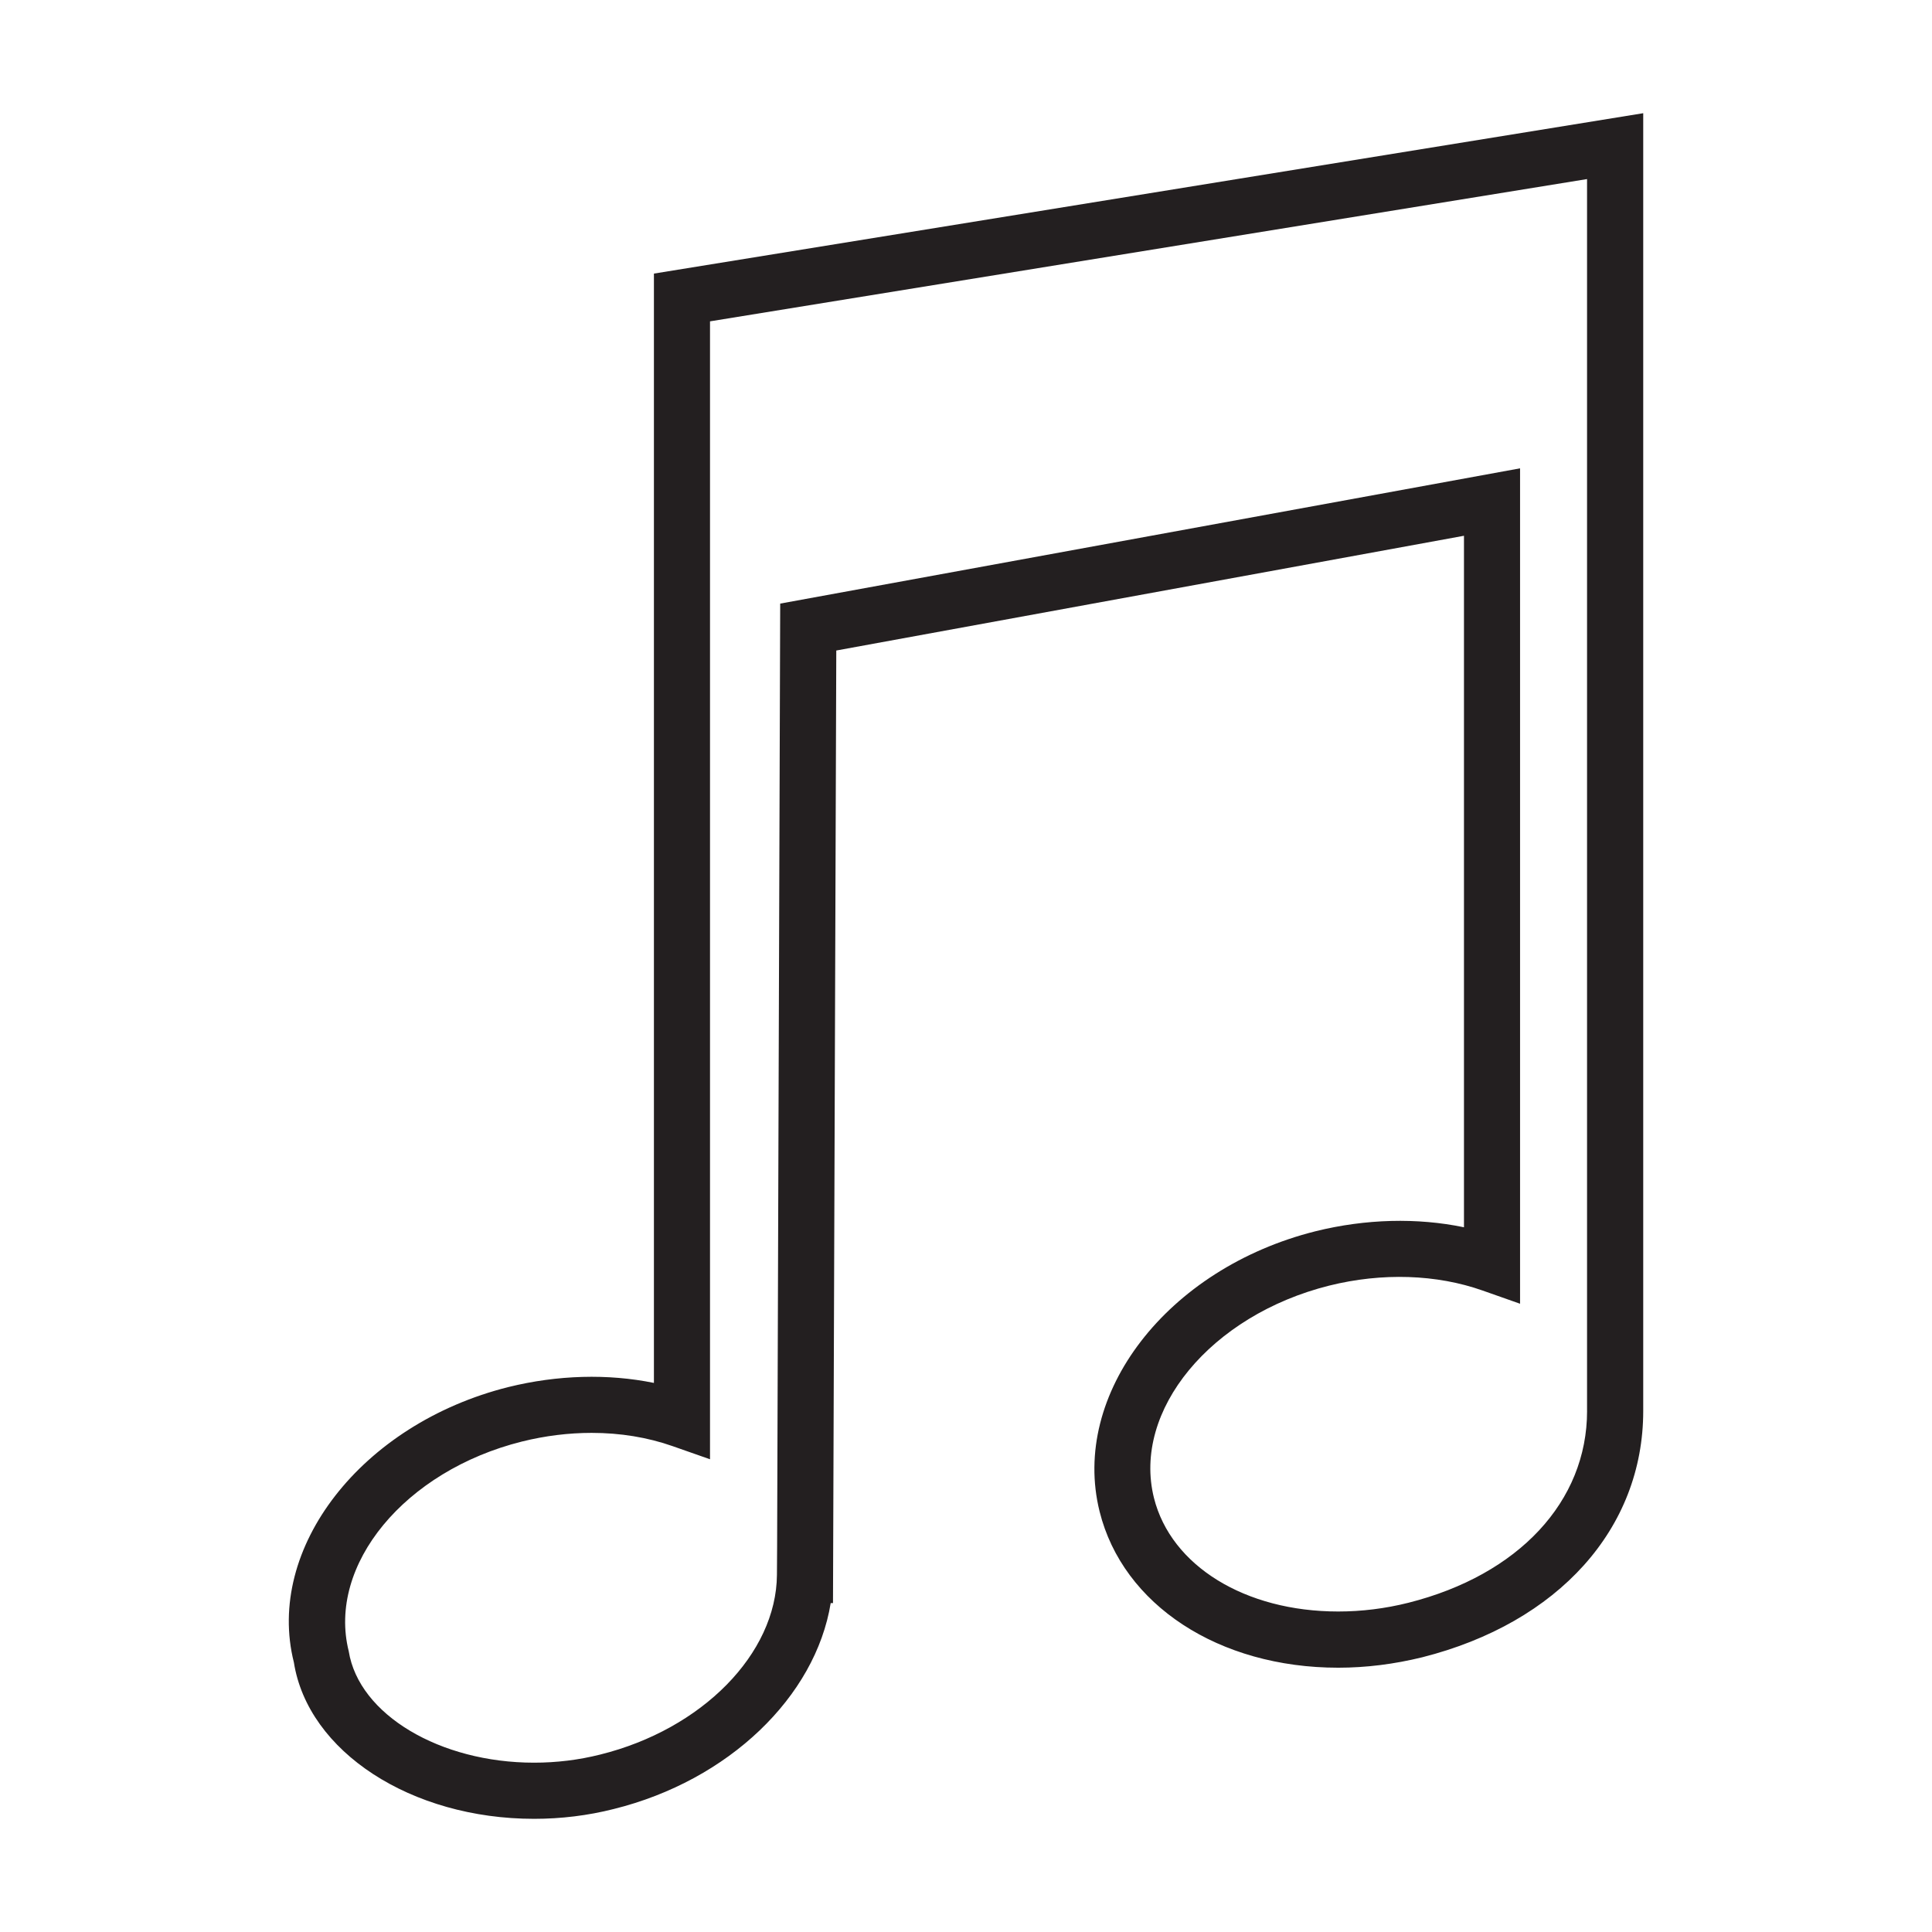 <?xml version="1.0" encoding="utf-8"?>
<!-- Generator: Adobe Illustrator 15.0.0, SVG Export Plug-In . SVG Version: 6.00 Build 0)  -->
<!DOCTYPE svg PUBLIC "-//W3C//DTD SVG 1.1//EN" "http://www.w3.org/Graphics/SVG/1.1/DTD/svg11.dtd">
<svg version="1.1" id="Layer_1" xmlns="http://www.w3.org/2000/svg" xmlns:xlink="http://www.w3.org/1999/xlink" x="0px" y="0px"
	 width="64px" height="64px" viewBox="0 0 64 64" enable-background="new 0 0 64 64" xml:space="preserve">
<g>
	<path fill="#231F20" d="M21.662,9.063v36.748c-1.521-0.31-3.192-0.266-4.822,0.137c-4.876,1.222-8.056,5.348-7.105,9.12
		c0.466,2.957,3.884,5.183,7.957,5.183c0.893,0,1.783-0.108,2.638-0.325c3.811-0.944,6.684-3.725,7.188-6.821h0.076l0.109-31.556
		l20.793-3.801v22.907c-1.547-0.322-3.256-0.28-4.914,0.131c-4.918,1.231-8.126,5.396-7.156,9.286
		c0.771,3.094,3.951,5.173,7.905,5.173l0,0c0.922,0,1.856-0.118,2.781-0.345c4.516-1.142,7.322-4.267,7.322-8.16V3.75L21.662,9.063z
		 M52.574,46.738c0,3.001-2.268,5.434-5.916,6.355c-0.771,0.194-1.556,0.29-2.328,0.29l0,0c-3.087,0-5.539-1.512-6.104-3.763
		c-0.721-2.896,1.882-6.05,5.804-7.032c1.754-0.437,3.56-0.376,5.084,0.163l1.24,0.437V15.514l-24.509,4.481l-0.102,31.249
		l-0.006,0.925c-0.019,2.615-2.481,5.118-5.858,5.954c-0.711,0.179-1.448,0.268-2.188,0.268c-3.112,0-5.801-1.588-6.139-3.692
		c-0.714-2.861,1.859-5.977,5.737-6.946c0.769-0.191,1.547-0.287,2.309-0.287c0.947,0,1.853,0.147,2.685,0.44l1.237,0.434V10.645
		l29.053-4.713V46.738z"/>
</g>
</svg>
